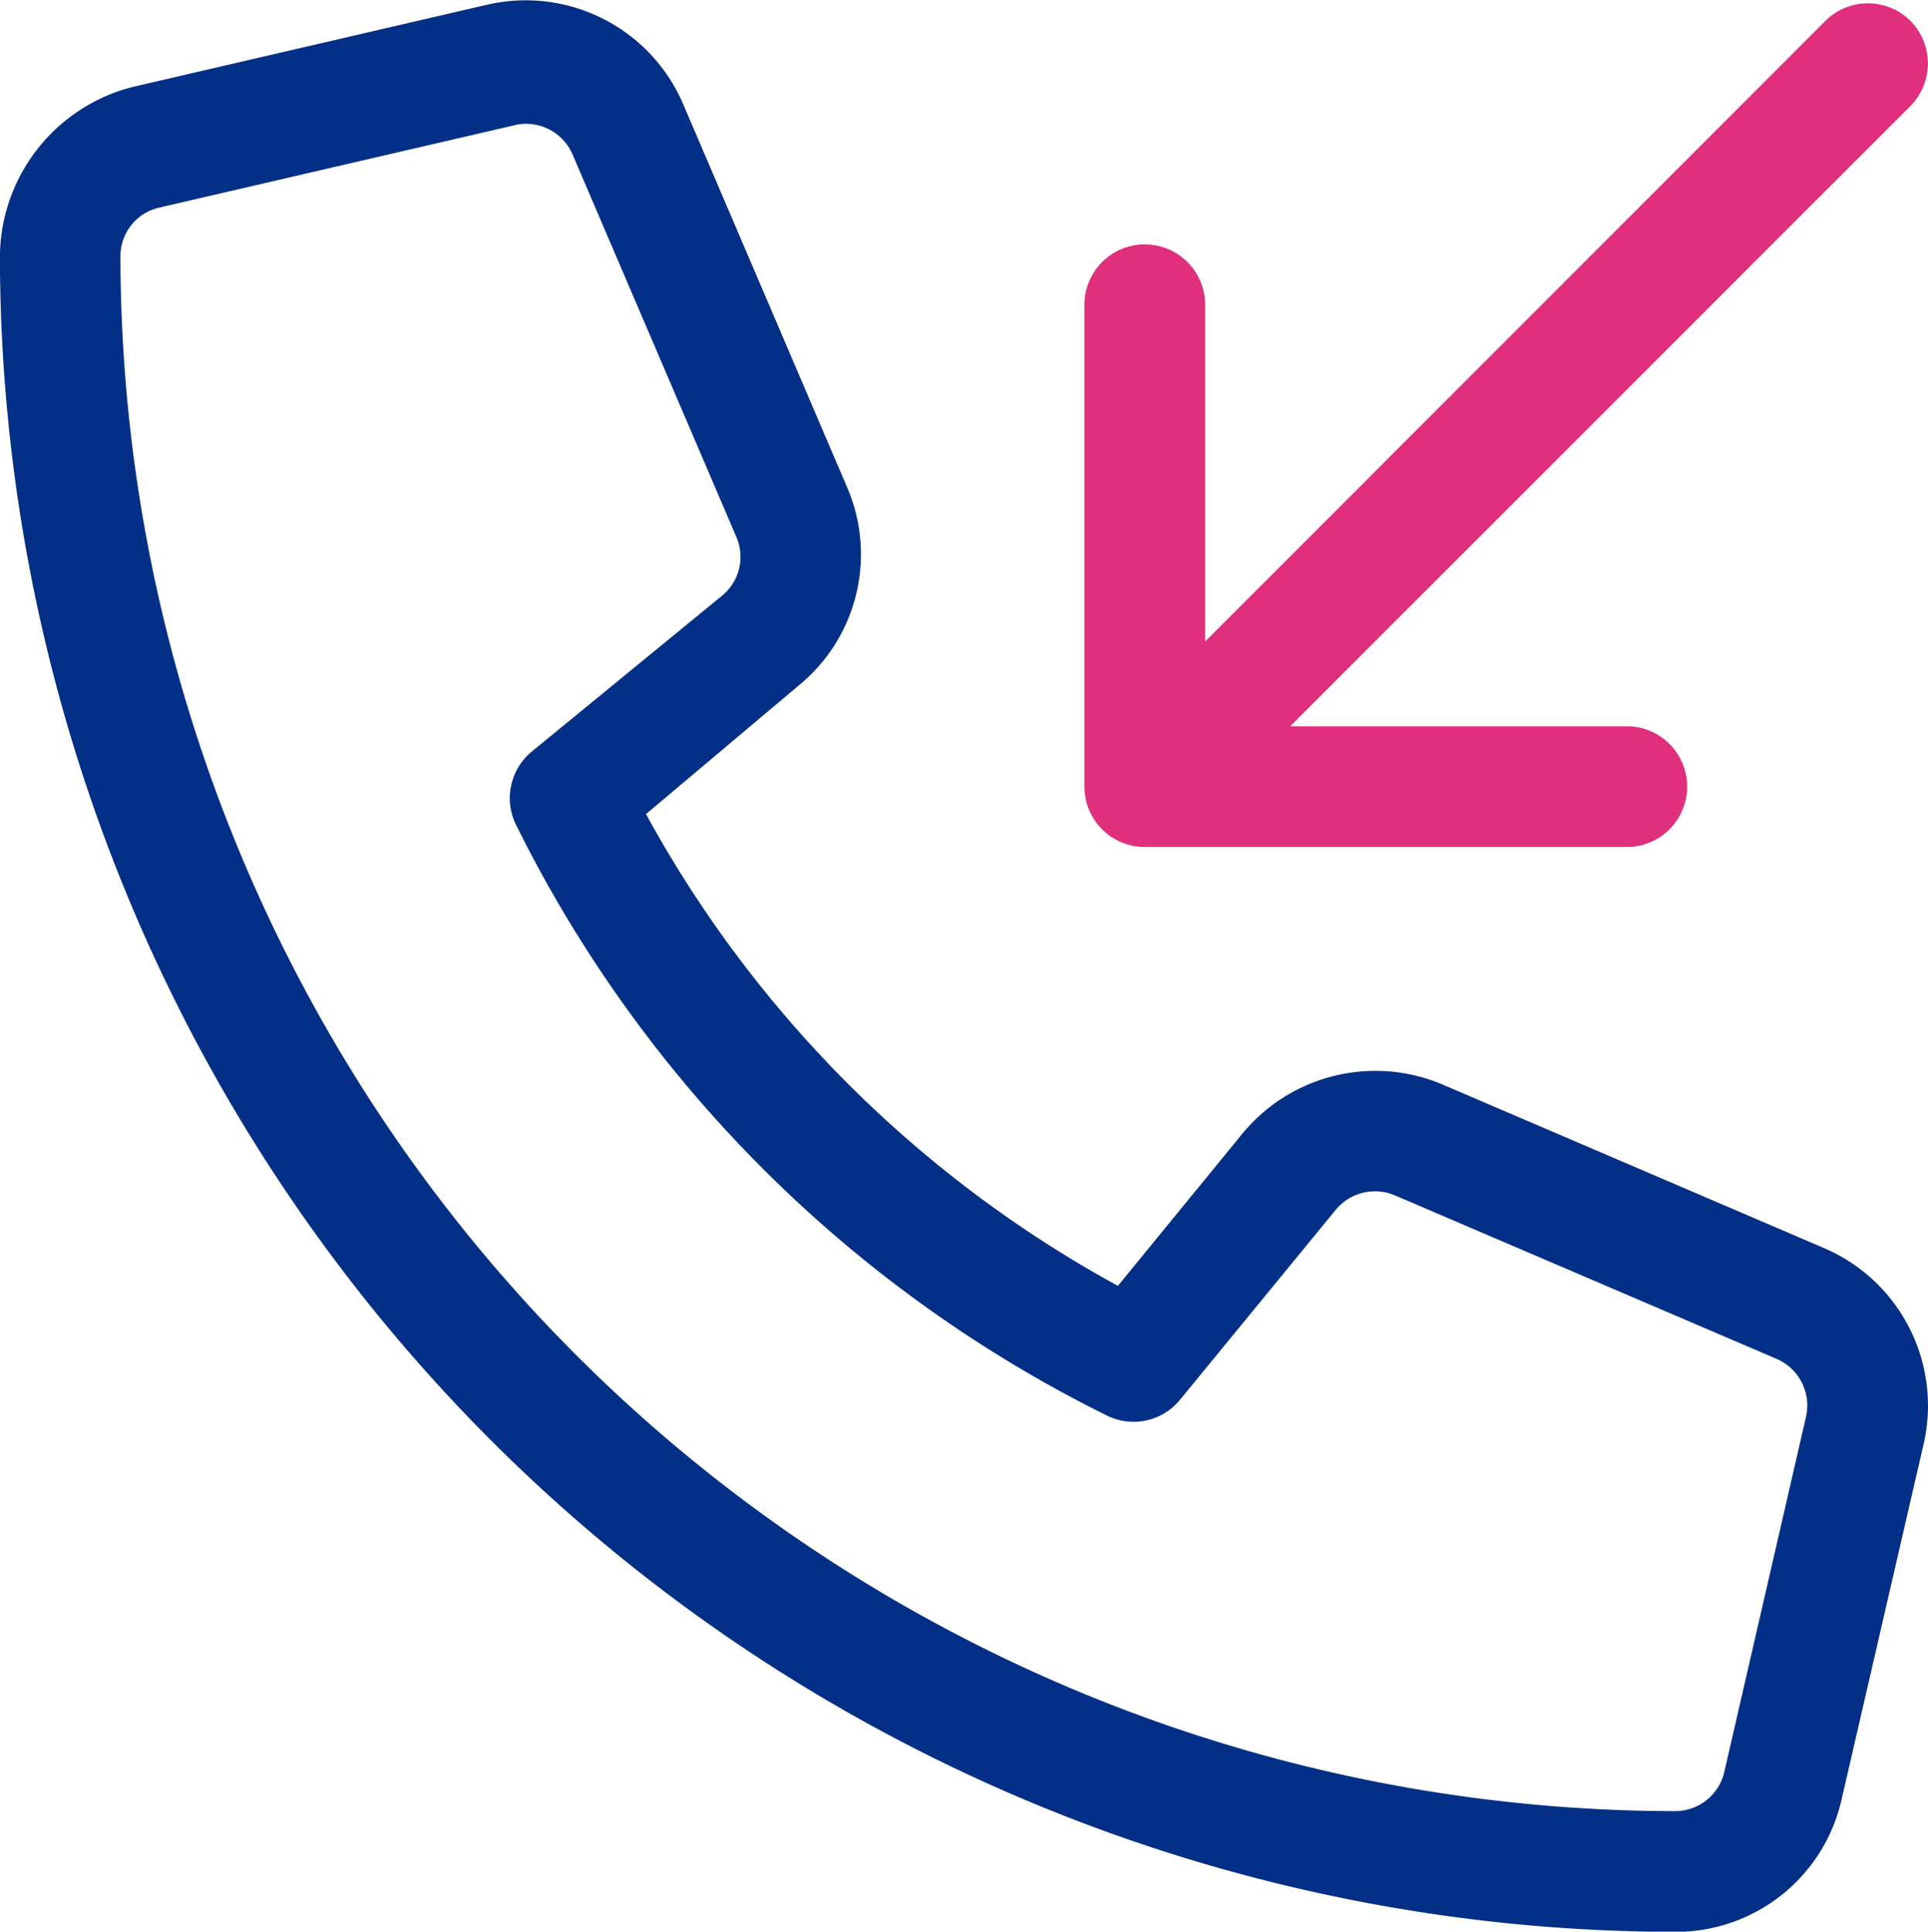 <svg xmlns="http://www.w3.org/2000/svg" width="54.309" height="54.407" viewBox="0 0 54.309 54.407">
  <g id="Group_734" data-name="Group 734" transform="translate(0)">
    <path id="Path_2128" data-name="Path 2128" d="M-1286.419,396.473h13.578a1.7,1.7,0,0,0,1.7-1.7,1.7,1.7,0,0,0-1.7-1.7h-9.483l17.471-17.47a1.706,1.706,0,0,0,0-2.4,1.69,1.69,0,0,0-1.2-.493,1.685,1.685,0,0,0-1.2.5l-17.466,17.475V381.2a1.7,1.7,0,0,0-1.7-1.7,1.7,1.7,0,0,0-1.7,1.7v13.578A1.7,1.7,0,0,0-1286.419,396.473Z" transform="translate(1318.666 -372.616)" fill="#e02f7c"/>
    <path id="Path_2129" data-name="Path 2129" d="M-1243.465,407.854l-10.8-4.63a4.853,4.853,0,0,0-5.594,1.385l-3.517,4.3a33.378,33.378,0,0,1-13.293-13.288l4.3-3.621a4.77,4.77,0,0,0,1.358-5.6l-4.621-10.8a4.827,4.827,0,0,0-5.5-2.779l-10.011,2.322a4.966,4.966,0,0,0-3.725,4.77,47.248,47.248,0,0,0,47.192,47.192,4.782,4.782,0,0,0,4.684-3.725l2.313-10.02A4.827,4.827,0,0,0-1243.465,407.854Zm-2.833,14.759a1.422,1.422,0,0,1-1.375,1.091,43.843,43.843,0,0,1-43.8-43.8,1.4,1.4,0,0,1,1.1-1.367l10.016-2.322a1.224,1.224,0,0,1,.312-.036,1.423,1.423,0,0,1,1.3.846l4.621,10.79a1.409,1.409,0,0,1-.4,1.652l-5.359,4.39a1.7,1.7,0,0,0-.448,2.064,36.748,36.748,0,0,0,16.647,16.642,1.688,1.688,0,0,0,2.059-.448l4.39-5.354a1.436,1.436,0,0,1,1.647-.407l10.777,4.616a1.431,1.431,0,0,1,.819,1.62Z" transform="translate(1294.866 -372.691)" fill="#042f86"/>
  </g>
</svg>
